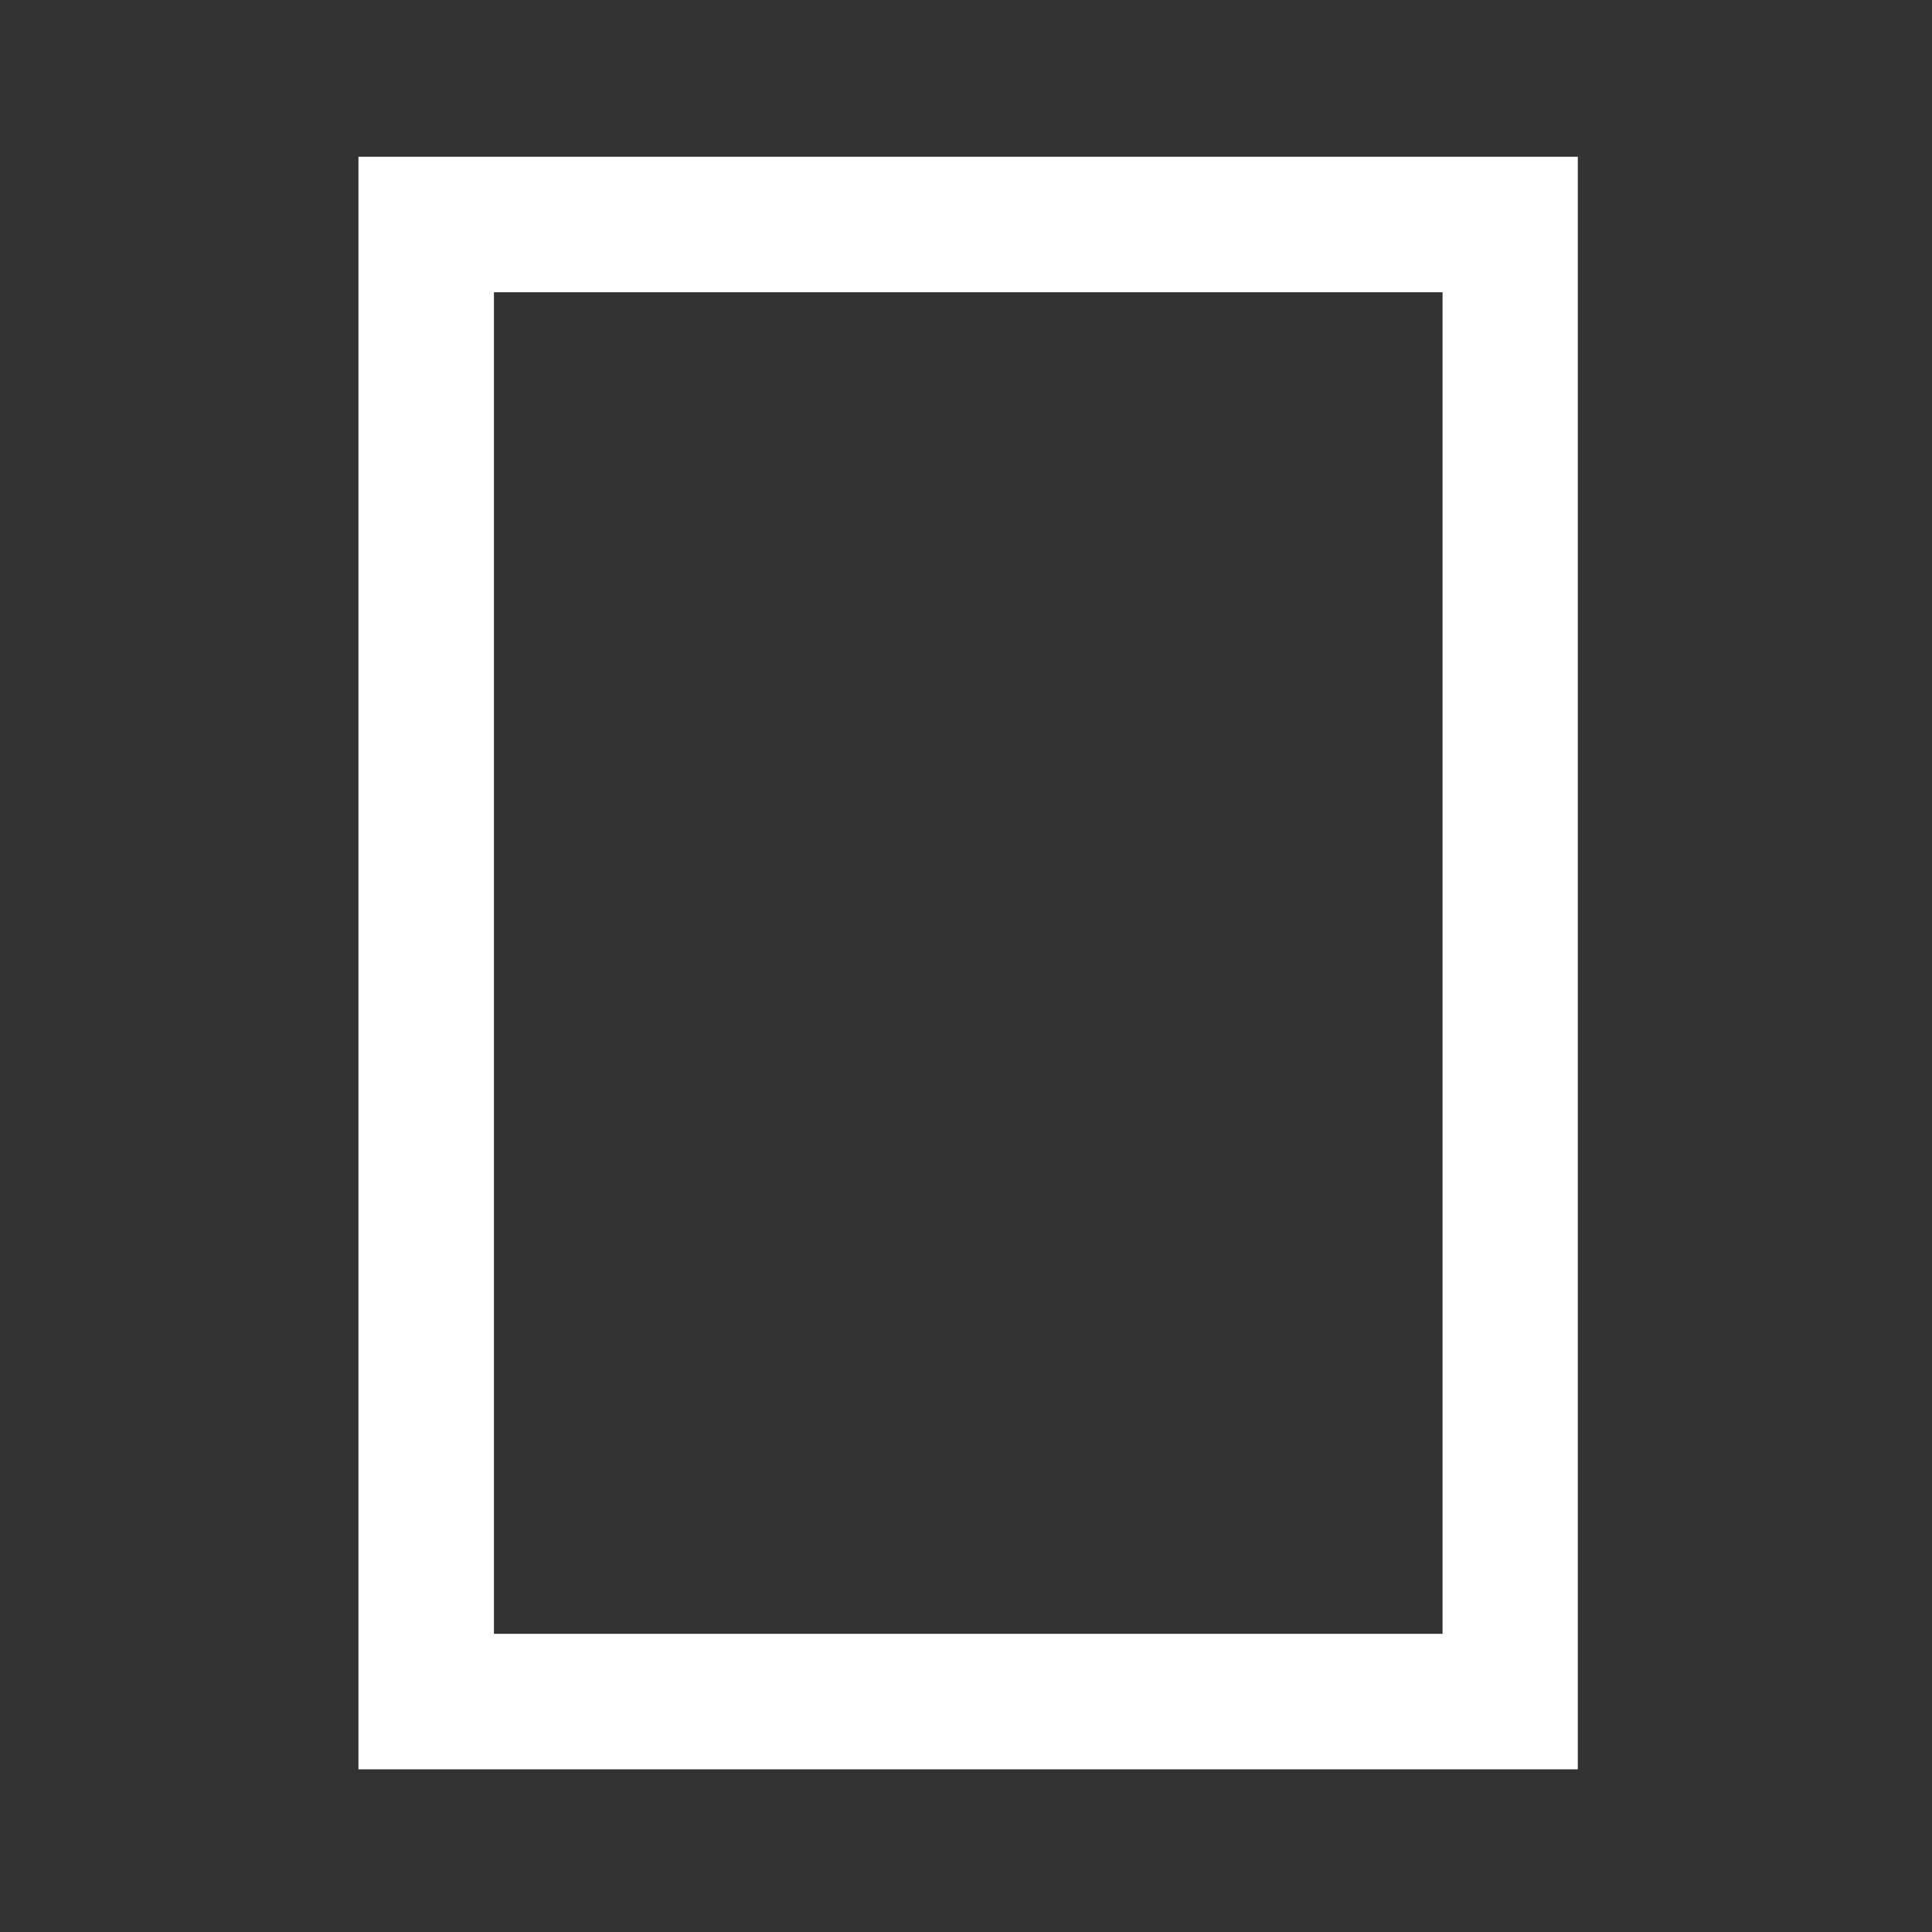 <svg xmlns="http://www.w3.org/2000/svg" id="prints" viewBox="0 0 300 300"><rect x="0" y="0" width="300" height="300" fill="#333333" stroke="none"/><defs><style>.cls-1{fill:#fff;}</style></defs><path class="cls-1" d="M55.66,24.34v250.4H245V24.34ZM224,253.7H76.7V45.38H224Z"></path></svg>